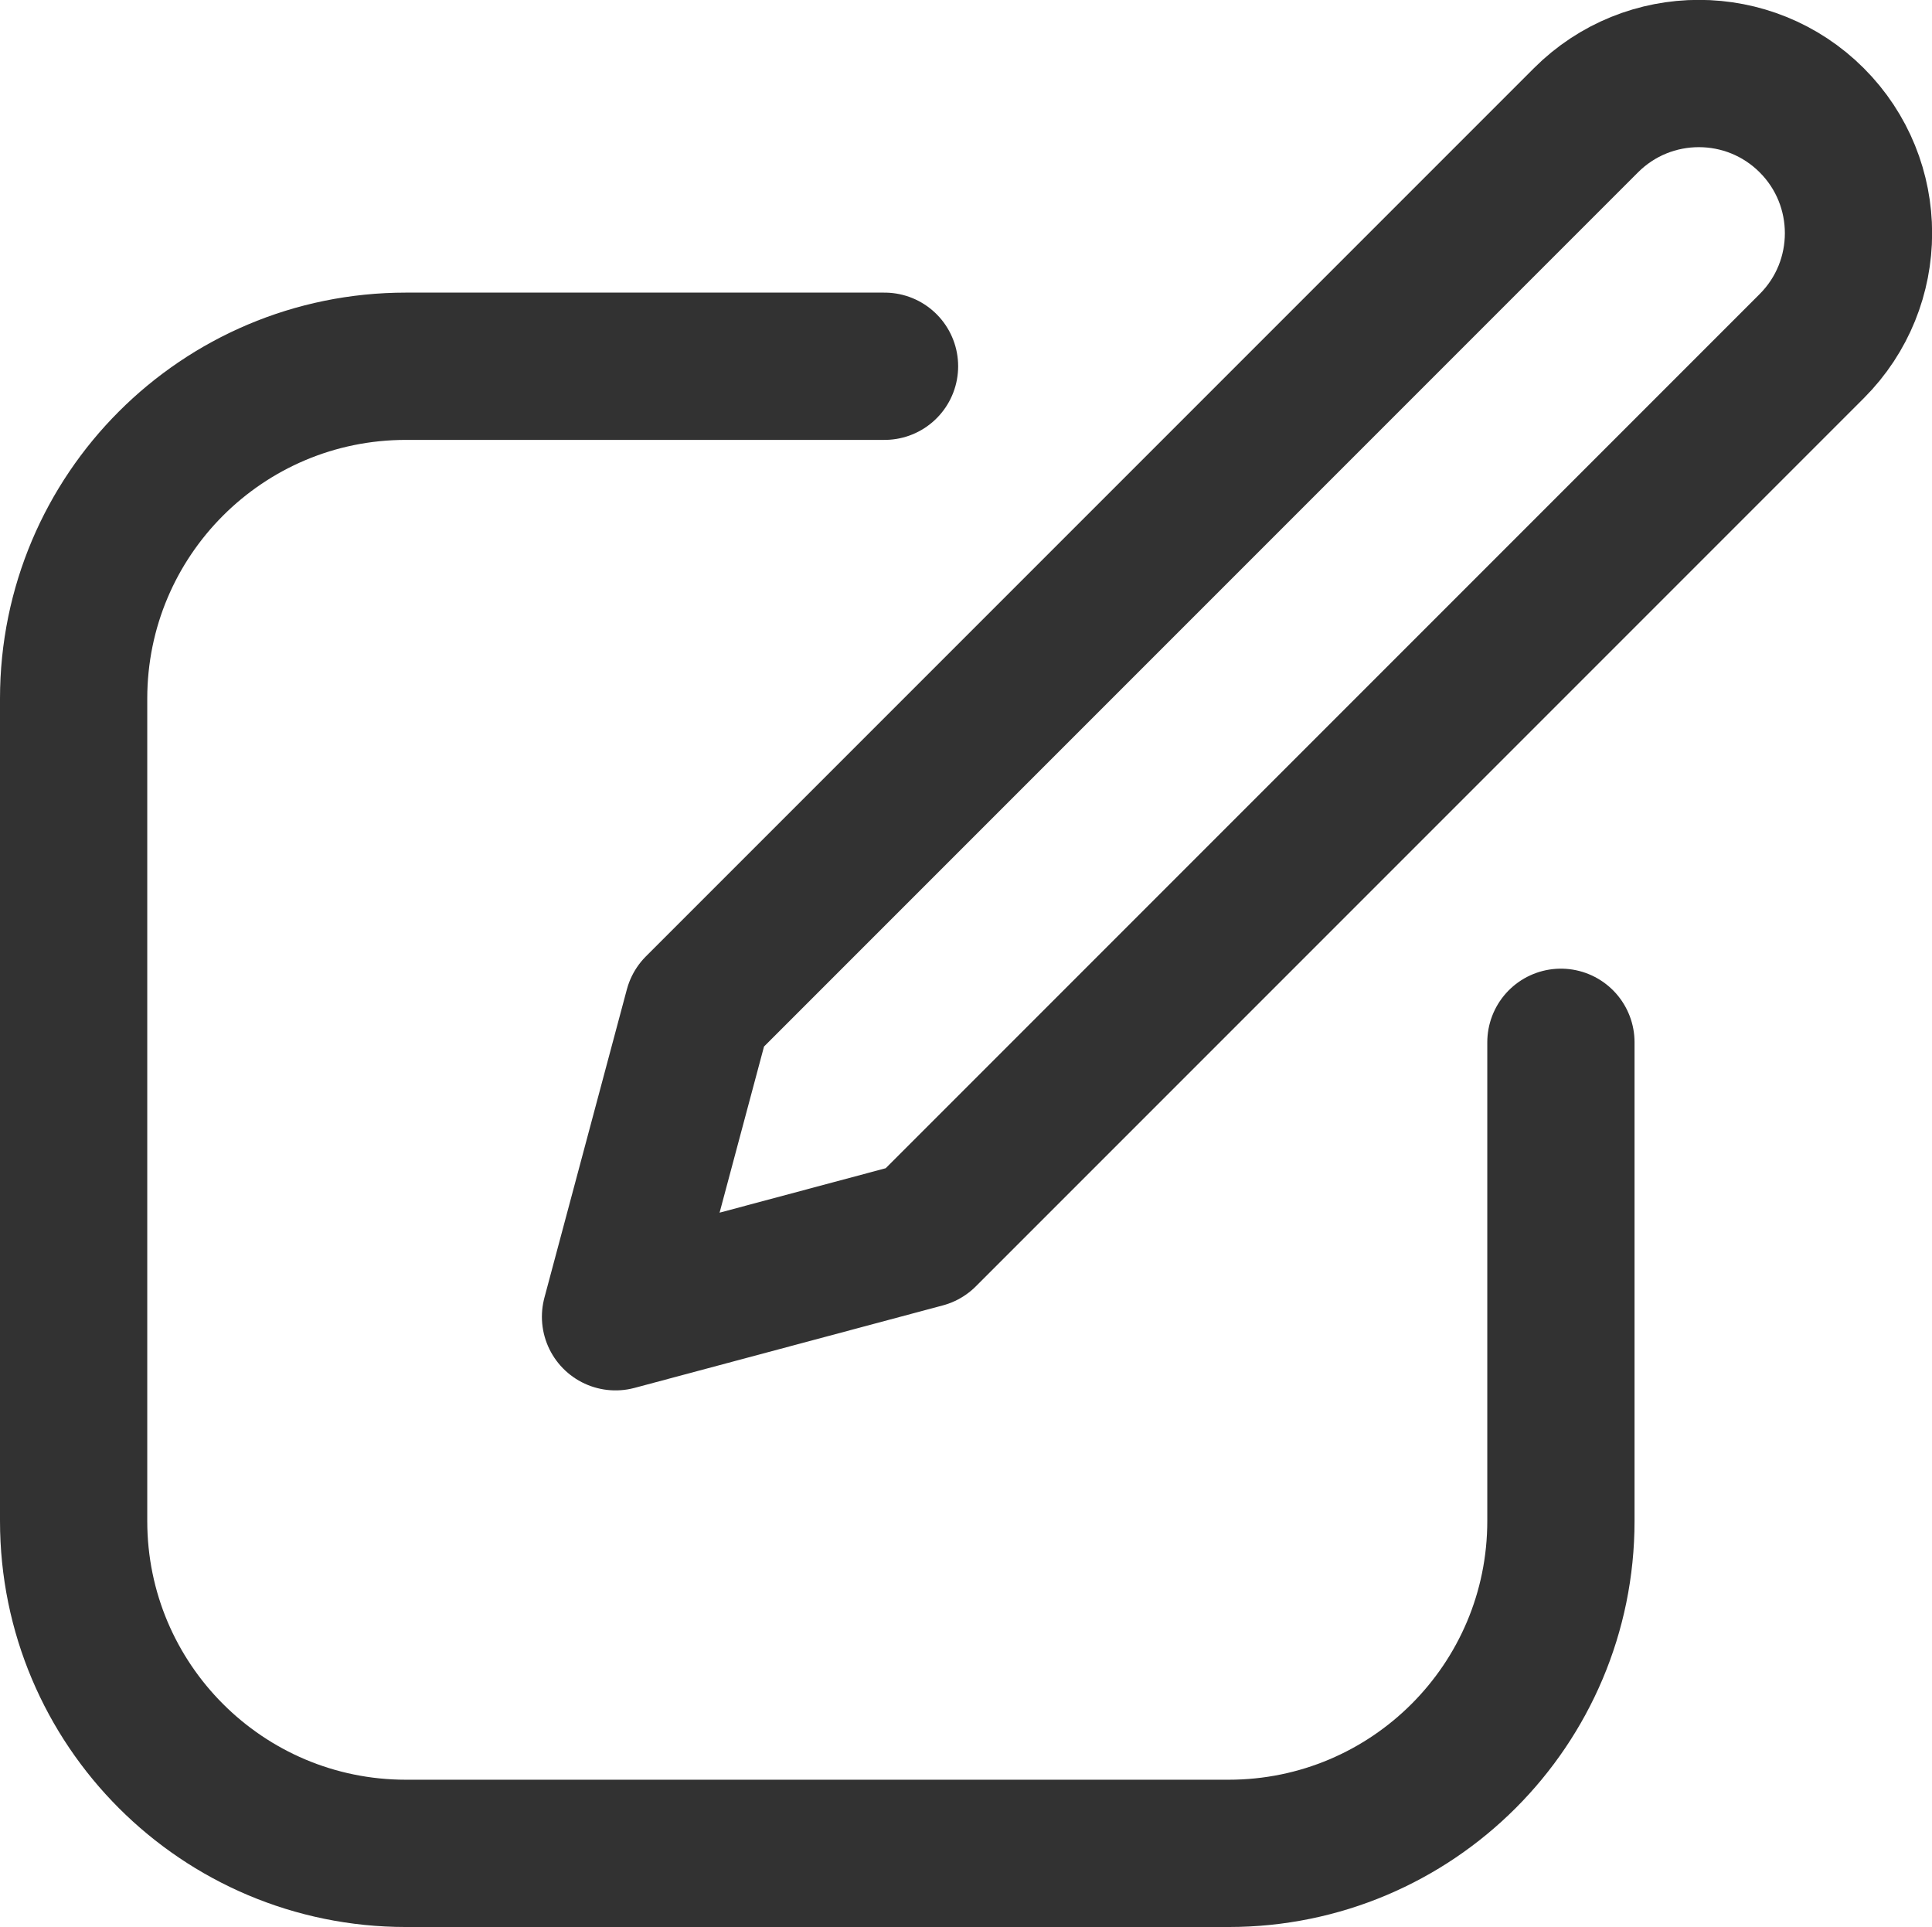 <?xml version="1.0" encoding="utf-8"?>
<!-- Generator: Adobe Illustrator 25.3.1, SVG Export Plug-In . SVG Version: 6.00 Build 0)  -->
<svg version="1.1" id="레이어_1" xmlns="http://www.w3.org/2000/svg" xmlns:xlink="http://www.w3.org/1999/xlink" x="0px"
	 y="0px" viewBox="0 0 39.36 39.25" style="enable-background:new 0 0 39.36 39.25;" xml:space="preserve">
<style type="text/css">
	.st0{fill:none;stroke:#323232;stroke-width:3;stroke-linecap:round;stroke-linejoin:round;stroke-miterlimit:10;}
</style>
<g>
	<path class="st0" d="M31.8,21.23v9.75c0,3.74-3.03,6.77-6.77,6.77H8.27c-3.74,0-6.77-3.03-6.77-6.77V14.23
		c0-3.74,3.03-6.77,6.77-6.77h9.75"/>
	<path class="st0" d="M18.82,25.14l-6.28,1.68l1.68-6.28L32.31,2.45c1.27-1.27,3.33-1.27,4.6,0c1.27,1.27,1.27,3.33,0,4.6
		L18.82,25.14z"/>
</g>
</svg>
